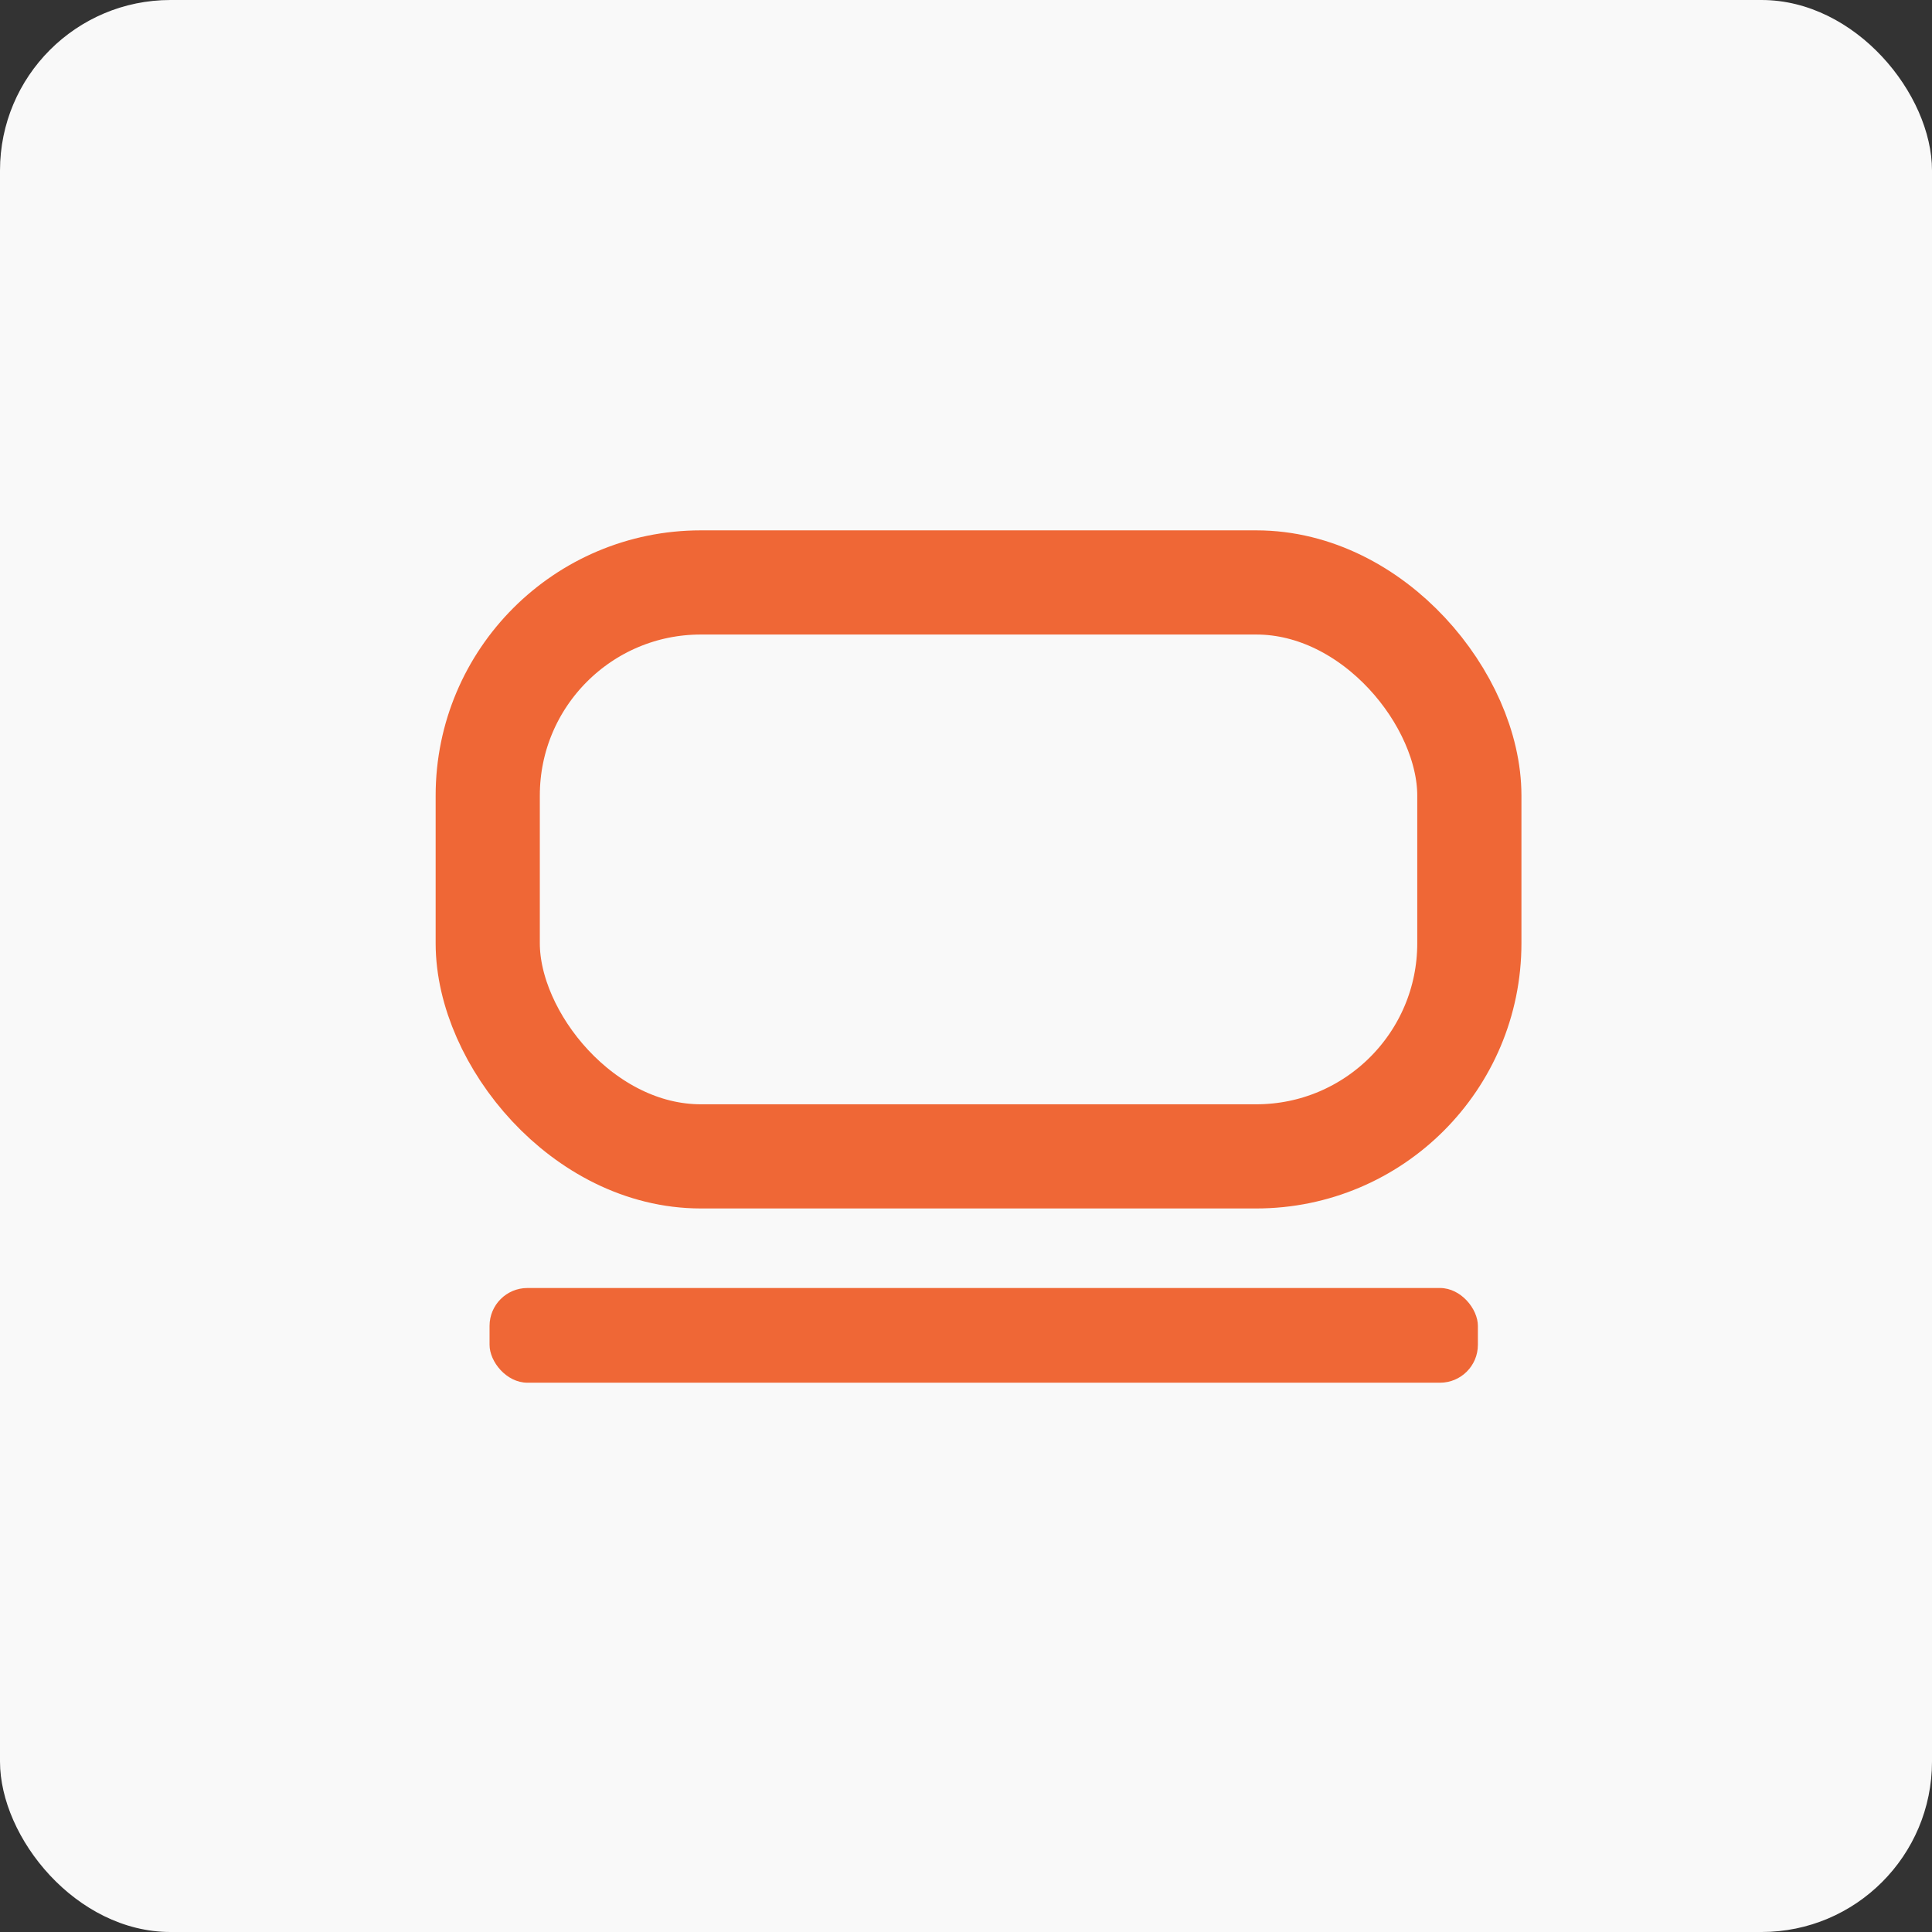 <svg width="102" height="102" viewBox="0 0 102 102" fill="none" xmlns="http://www.w3.org/2000/svg">
<rect x="0" y="0" width="102" height="102" fill="#333333" stroke="none"/>
<rect width="102" height="102" rx="9" fill="#F9F9F9"/>
<rect x="25.846" y="68" width="52.179" height="5" rx="2" fill="#EF6736"/>
<rect x="25.75" y="30.75" width="51.824" height="30.301" rx="11.25" stroke="#EF6736" stroke-width="5.5"/>
</svg>
